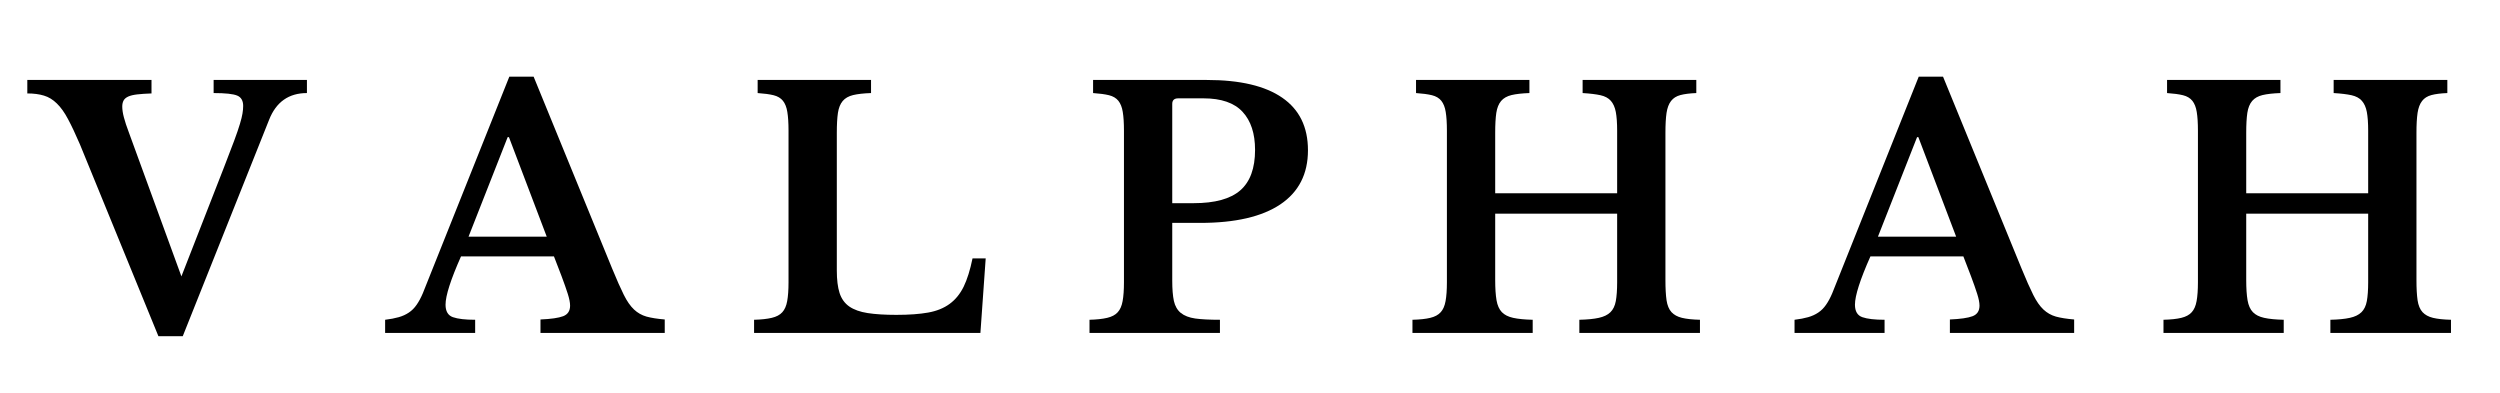 <svg version="1.2" preserveAspectRatio="xMidYMid meet" height="110" viewBox="0 0 525 82.5" zoomAndPan="magnify" width="700" xmlns:xlink="http://www.w3.org/1999/xlink" xmlns="http://www.w3.org/2000/svg"><defs></defs><g id="f7eaea08cb"><g style="fill:#000000;fill-opacity:1;"><g transform="translate(7.877, 69.918)"><path d="M 30.219 -11.875 L 39.188 -34.844 C 40.062 -37.094 40.766 -38.93 41.297 -40.359 C 41.828 -41.785 42.227 -42.957 42.5 -43.875 C 42.781 -44.801 42.961 -45.539 43.047 -46.094 C 43.141 -46.645 43.188 -47.172 43.188 -47.672 C 43.188 -48.773 42.77 -49.5 41.938 -49.844 C 41.113 -50.195 39.461 -50.375 36.984 -50.375 L 36.984 -53.125 L 56.578 -53.125 L 56.578 -50.375 C 52.766 -50.375 50.117 -48.508 48.641 -44.781 L 30.5 0.688 L 25.391 0.688 L 8.906 -39.609 C 7.977 -41.766 7.145 -43.531 6.406 -44.906 C 5.676 -46.289 4.895 -47.383 4.062 -48.188 C 3.238 -49 2.332 -49.551 1.344 -49.844 C 0.352 -50.145 -0.805 -50.297 -2.141 -50.297 L -2.141 -53.125 L 23.938 -53.125 L 23.938 -50.297 C 22.75 -50.254 21.75 -50.188 20.938 -50.094 C 20.133 -50 19.504 -49.848 19.047 -49.641 C 18.586 -49.43 18.266 -49.156 18.078 -48.812 C 17.891 -48.469 17.797 -48.047 17.797 -47.547 C 17.797 -46.898 17.91 -46.141 18.141 -45.266 C 18.367 -44.391 18.719 -43.332 19.188 -42.094 Z M 30.219 -11.875" style="stroke:none"></path></g></g><g style="fill:#000000;fill-opacity:1;"><g transform="translate(63.415, 69.918)"><path d="" style="stroke:none"></path></g></g><g style="fill:#000000;fill-opacity:1;"><g transform="translate(81.767, 69.918)"><path d="M 34.562 -16.078 L 15.047 -16.078 C 12.879 -11.203 11.797 -7.82 11.797 -5.938 C 11.797 -4.551 12.312 -3.676 13.344 -3.312 C 14.383 -2.945 15.941 -2.766 18.016 -2.766 L 18.016 0 L -0.891 0 L -0.891 -2.766 C 0.211 -2.898 1.164 -3.082 1.969 -3.312 C 2.77 -3.539 3.477 -3.863 4.094 -4.281 C 4.719 -4.695 5.258 -5.238 5.719 -5.906 C 6.188 -6.57 6.625 -7.383 7.031 -8.344 L 25.188 -53.812 L 30.297 -53.812 L 46.781 -13.531 C 47.75 -11.176 48.566 -9.332 49.234 -8 C 49.898 -6.664 50.613 -5.641 51.375 -4.922 C 52.133 -4.211 53.004 -3.719 53.984 -3.438 C 54.973 -3.164 56.254 -2.961 57.828 -2.828 L 57.828 0 L 31.734 0 L 31.734 -2.828 C 33.941 -2.922 35.531 -3.148 36.5 -3.516 C 37.469 -3.891 37.953 -4.629 37.953 -5.734 C 37.953 -6.367 37.789 -7.191 37.469 -8.203 C 37.145 -9.223 36.707 -10.469 36.156 -11.938 Z M 16.625 -20.219 L 33.047 -20.219 L 25.109 -41.125 L 24.844 -41.125 Z M 16.625 -20.219" style="stroke:none"></path></g></g><g style="fill:#000000;fill-opacity:1;"><g transform="translate(137.582, 69.918)"><path d="" style="stroke:none"></path></g></g><g style="fill:#000000;fill-opacity:1;"><g transform="translate(155.934, 69.918)"><path d="M 49.953 0 L 2.422 0 L 2.422 -2.766 C 3.93 -2.805 5.172 -2.941 6.141 -3.172 C 7.109 -3.398 7.844 -3.789 8.344 -4.344 C 8.852 -4.895 9.195 -5.676 9.375 -6.688 C 9.562 -7.707 9.656 -9.02 9.656 -10.625 L 9.656 -42.5 C 9.656 -44.113 9.57 -45.414 9.406 -46.406 C 9.25 -47.395 8.941 -48.176 8.484 -48.75 C 8.023 -49.32 7.367 -49.711 6.516 -49.922 C 5.672 -50.129 4.555 -50.281 3.172 -50.375 L 3.172 -53.125 L 26.984 -53.125 L 26.984 -50.375 C 25.422 -50.32 24.164 -50.18 23.219 -49.953 C 22.27 -49.723 21.539 -49.305 21.031 -48.703 C 20.531 -48.109 20.195 -47.281 20.031 -46.219 C 19.875 -45.164 19.797 -43.766 19.797 -42.016 L 19.797 -13.109 C 19.797 -11.18 19.988 -9.609 20.375 -8.391 C 20.77 -7.172 21.453 -6.223 22.422 -5.547 C 23.391 -4.879 24.676 -4.422 26.281 -4.172 C 27.895 -3.922 29.898 -3.797 32.297 -3.797 C 34.961 -3.797 37.191 -3.957 38.984 -4.281 C 40.773 -4.602 42.281 -5.211 43.5 -6.109 C 44.719 -7.004 45.695 -8.207 46.438 -9.719 C 47.176 -11.238 47.797 -13.219 48.297 -15.656 L 51.062 -15.656 Z M 49.953 0" style="stroke:none"></path></g></g><g style="fill:#000000;fill-opacity:1;"><g transform="translate(208.023, 69.918)"><path d="" style="stroke:none"></path></g></g><g style="fill:#000000;fill-opacity:1;"><g transform="translate(226.375, 69.918)"><path d="M 48.297 -38.359 C 48.297 -33.391 46.363 -29.602 42.5 -27 C 38.633 -24.406 33.023 -23.109 25.672 -23.109 L 19.797 -23.109 L 19.797 -10.969 C 19.797 -9.219 19.91 -7.801 20.141 -6.719 C 20.379 -5.645 20.863 -4.805 21.594 -4.203 C 22.332 -3.609 23.344 -3.219 24.625 -3.031 C 25.914 -2.852 27.645 -2.766 29.812 -2.766 L 29.812 0 L 2.422 0 L 2.422 -2.766 C 3.93 -2.805 5.172 -2.941 6.141 -3.172 C 7.109 -3.398 7.844 -3.789 8.344 -4.344 C 8.852 -4.895 9.195 -5.676 9.375 -6.688 C 9.562 -7.707 9.656 -9.02 9.656 -10.625 L 9.656 -42.5 C 9.656 -44.113 9.57 -45.414 9.406 -46.406 C 9.25 -47.395 8.941 -48.176 8.484 -48.75 C 8.023 -49.32 7.367 -49.711 6.516 -49.922 C 5.672 -50.129 4.555 -50.281 3.172 -50.375 L 3.172 -53.125 L 27.047 -53.125 C 34.035 -53.125 39.32 -51.879 42.906 -49.391 C 46.5 -46.91 48.297 -43.234 48.297 -38.359 Z M 19.797 -27.25 L 24.281 -27.25 C 28.75 -27.25 32.016 -28.145 34.078 -29.938 C 36.148 -31.738 37.188 -34.57 37.188 -38.438 C 37.188 -41.883 36.312 -44.551 34.562 -46.438 C 32.82 -48.32 30.086 -49.266 26.359 -49.266 L 21.047 -49.266 C 20.211 -49.266 19.797 -48.875 19.797 -48.094 Z M 19.797 -27.25" style="stroke:none"></path></g></g><g style="fill:#000000;fill-opacity:1;"><g transform="translate(275.842, 69.918)"><path d="" style="stroke:none"></path></g></g><g style="fill:#000000;fill-opacity:1;"><g transform="translate(294.194, 69.918)"><path d="M 55.547 -11.109 C 55.547 -9.359 55.625 -7.941 55.781 -6.859 C 55.945 -5.785 56.289 -4.957 56.812 -4.375 C 57.344 -3.801 58.078 -3.398 59.016 -3.172 C 59.961 -2.941 61.223 -2.805 62.797 -2.766 L 62.797 0 L 37.469 0 L 37.469 -2.766 C 39.164 -2.805 40.531 -2.941 41.562 -3.172 C 42.602 -3.398 43.41 -3.789 43.984 -4.344 C 44.555 -4.895 44.938 -5.676 45.125 -6.688 C 45.312 -7.707 45.406 -9.02 45.406 -10.625 L 45.406 -25.047 L 19.797 -25.047 L 19.797 -11.109 C 19.797 -9.359 19.891 -7.941 20.078 -6.859 C 20.266 -5.785 20.633 -4.957 21.188 -4.375 C 21.738 -3.801 22.531 -3.398 23.562 -3.172 C 24.594 -2.941 25.961 -2.805 27.672 -2.766 L 27.672 0 L 2.422 0 L 2.422 -2.766 C 3.984 -2.805 5.234 -2.941 6.172 -3.172 C 7.117 -3.398 7.844 -3.789 8.344 -4.344 C 8.852 -4.895 9.195 -5.676 9.375 -6.688 C 9.562 -7.707 9.656 -9.02 9.656 -10.625 L 9.656 -42.5 C 9.656 -44.113 9.57 -45.414 9.406 -46.406 C 9.25 -47.395 8.941 -48.176 8.484 -48.75 C 8.023 -49.32 7.367 -49.711 6.516 -49.922 C 5.672 -50.129 4.555 -50.281 3.172 -50.375 L 3.172 -53.125 L 26.984 -53.125 L 26.984 -50.375 C 25.422 -50.32 24.164 -50.18 23.219 -49.953 C 22.27 -49.723 21.539 -49.305 21.031 -48.703 C 20.531 -48.109 20.195 -47.281 20.031 -46.219 C 19.875 -45.164 19.797 -43.766 19.797 -42.016 L 19.797 -29.328 L 45.406 -29.328 L 45.406 -42.5 C 45.406 -44.113 45.312 -45.414 45.125 -46.406 C 44.938 -47.395 44.586 -48.176 44.078 -48.75 C 43.578 -49.32 42.852 -49.711 41.906 -49.922 C 40.969 -50.129 39.719 -50.281 38.156 -50.375 L 38.156 -53.125 L 62.031 -53.125 L 62.031 -50.375 C 60.656 -50.32 59.539 -50.18 58.688 -49.953 C 57.832 -49.723 57.176 -49.305 56.719 -48.703 C 56.258 -48.109 55.945 -47.281 55.781 -46.219 C 55.625 -45.164 55.547 -43.766 55.547 -42.016 Z M 55.547 -11.109" style="stroke:none"></path></g></g><g style="fill:#000000;fill-opacity:1;"><g transform="translate(359.391, 69.918)"><path d="" style="stroke:none"></path></g></g><g style="fill:#000000;fill-opacity:1;"><g transform="translate(377.743, 69.918)"><path d="M 34.562 -16.078 L 15.047 -16.078 C 12.879 -11.203 11.797 -7.82 11.797 -5.938 C 11.797 -4.551 12.312 -3.676 13.344 -3.312 C 14.383 -2.945 15.941 -2.766 18.016 -2.766 L 18.016 0 L -0.891 0 L -0.891 -2.766 C 0.211 -2.898 1.164 -3.082 1.969 -3.312 C 2.77 -3.539 3.477 -3.863 4.094 -4.281 C 4.719 -4.695 5.258 -5.238 5.719 -5.906 C 6.188 -6.57 6.625 -7.383 7.031 -8.344 L 25.188 -53.812 L 30.297 -53.812 L 46.781 -13.531 C 47.75 -11.176 48.566 -9.332 49.234 -8 C 49.898 -6.664 50.613 -5.641 51.375 -4.922 C 52.133 -4.211 53.004 -3.719 53.984 -3.438 C 54.973 -3.164 56.254 -2.961 57.828 -2.828 L 57.828 0 L 31.734 0 L 31.734 -2.828 C 33.941 -2.922 35.531 -3.148 36.5 -3.516 C 37.469 -3.891 37.953 -4.629 37.953 -5.734 C 37.953 -6.367 37.789 -7.191 37.469 -8.203 C 37.145 -9.223 36.707 -10.469 36.156 -11.938 Z M 16.625 -20.219 L 33.047 -20.219 L 25.109 -41.125 L 24.844 -41.125 Z M 16.625 -20.219" style="stroke:none"></path></g></g><g style="fill:#000000;fill-opacity:1;"><g transform="translate(433.558, 69.918)"><path d="" style="stroke:none"></path></g></g><g style="fill:#000000;fill-opacity:1;"><g transform="translate(451.91, 69.918)"><path d="M 55.547 -11.109 C 55.547 -9.359 55.625 -7.941 55.781 -6.859 C 55.945 -5.785 56.289 -4.957 56.812 -4.375 C 57.344 -3.801 58.078 -3.398 59.016 -3.172 C 59.961 -2.941 61.223 -2.805 62.797 -2.766 L 62.797 0 L 37.469 0 L 37.469 -2.766 C 39.164 -2.805 40.531 -2.941 41.562 -3.172 C 42.602 -3.398 43.41 -3.789 43.984 -4.344 C 44.555 -4.895 44.938 -5.676 45.125 -6.688 C 45.312 -7.707 45.406 -9.02 45.406 -10.625 L 45.406 -25.047 L 19.797 -25.047 L 19.797 -11.109 C 19.797 -9.359 19.891 -7.941 20.078 -6.859 C 20.266 -5.785 20.633 -4.957 21.188 -4.375 C 21.738 -3.801 22.531 -3.398 23.562 -3.172 C 24.594 -2.941 25.961 -2.805 27.672 -2.766 L 27.672 0 L 2.422 0 L 2.422 -2.766 C 3.984 -2.805 5.234 -2.941 6.172 -3.172 C 7.117 -3.398 7.844 -3.789 8.344 -4.344 C 8.852 -4.895 9.195 -5.676 9.375 -6.688 C 9.562 -7.707 9.656 -9.02 9.656 -10.625 L 9.656 -42.5 C 9.656 -44.113 9.57 -45.414 9.406 -46.406 C 9.25 -47.395 8.941 -48.176 8.484 -48.75 C 8.023 -49.32 7.367 -49.711 6.516 -49.922 C 5.672 -50.129 4.555 -50.281 3.172 -50.375 L 3.172 -53.125 L 26.984 -53.125 L 26.984 -50.375 C 25.422 -50.32 24.164 -50.18 23.219 -49.953 C 22.27 -49.723 21.539 -49.305 21.031 -48.703 C 20.531 -48.109 20.195 -47.281 20.031 -46.219 C 19.875 -45.164 19.797 -43.766 19.797 -42.016 L 19.797 -29.328 L 45.406 -29.328 L 45.406 -42.5 C 45.406 -44.113 45.312 -45.414 45.125 -46.406 C 44.938 -47.395 44.586 -48.176 44.078 -48.75 C 43.578 -49.32 42.852 -49.711 41.906 -49.922 C 40.969 -50.129 39.719 -50.281 38.156 -50.375 L 38.156 -53.125 L 62.031 -53.125 L 62.031 -50.375 C 60.656 -50.32 59.539 -50.18 58.688 -49.953 C 57.832 -49.723 57.176 -49.305 56.719 -48.703 C 56.258 -48.109 55.945 -47.281 55.781 -46.219 C 55.625 -45.164 55.547 -43.766 55.547 -42.016 Z M 55.547 -11.109" style="stroke:none"></path></g></g></g></svg>
